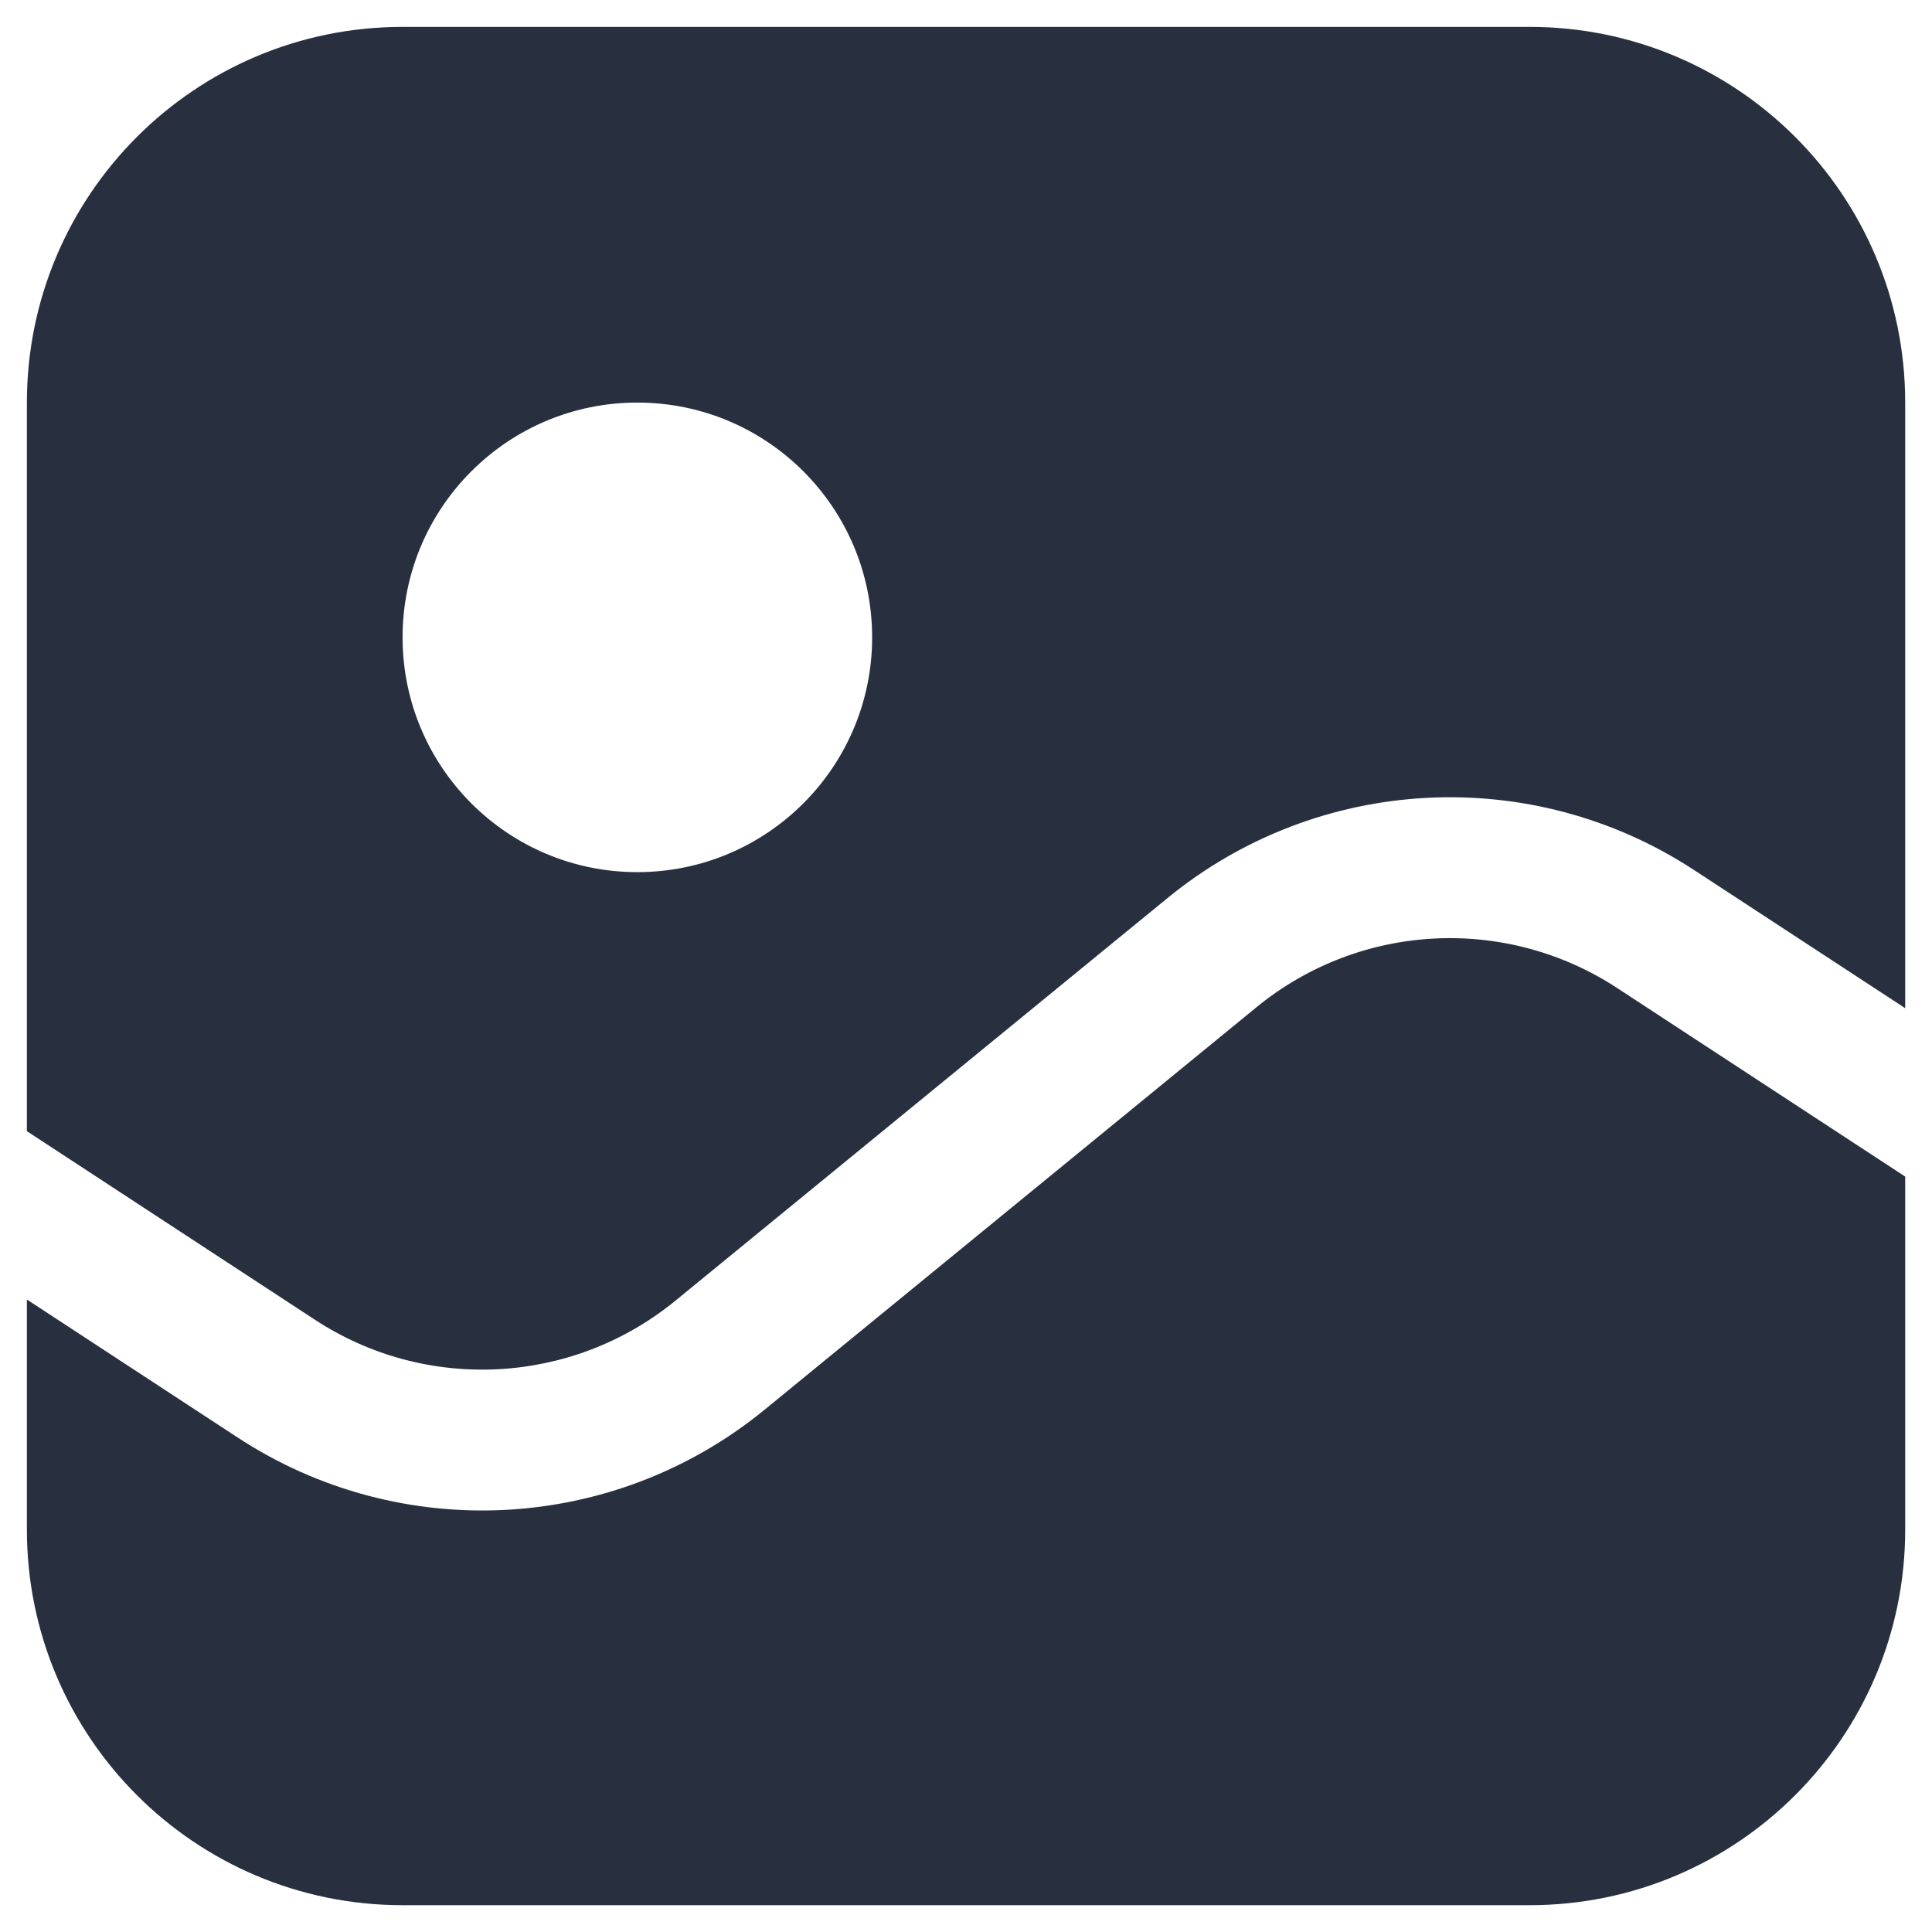 <svg width="24" height="24" viewBox="0 0 24 24" fill="none" xmlns="http://www.w3.org/2000/svg">
<path fill-rule="evenodd" clip-rule="evenodd" d="M0.334 5.001C0.334 2.423 2.423 0.334 5.001 0.334H19.001C21.578 0.334 23.667 2.423 23.667 5.001V12.524L21.046 10.809C19.023 9.484 16.374 9.625 14.502 11.157L8.391 16.157C7.11 17.205 5.298 17.301 3.913 16.395L0.334 14.052V5.001ZM20.088 12.273L23.667 14.616V19.001C23.667 21.578 21.578 23.667 19.001 23.667H5.001C2.423 23.667 0.334 21.578 0.334 19.001V16.143L2.955 17.859C4.979 19.183 7.627 19.043 9.499 17.511L15.61 12.511C16.891 11.463 18.703 11.367 20.088 12.273ZM7.917 10.834C9.528 10.834 10.834 9.528 10.834 7.917C10.834 6.306 9.528 5.001 7.917 5.001C6.306 5.001 5.001 6.306 5.001 7.917C5.001 9.528 6.306 10.834 7.917 10.834Z" fill="#28303F"/>
</svg>
